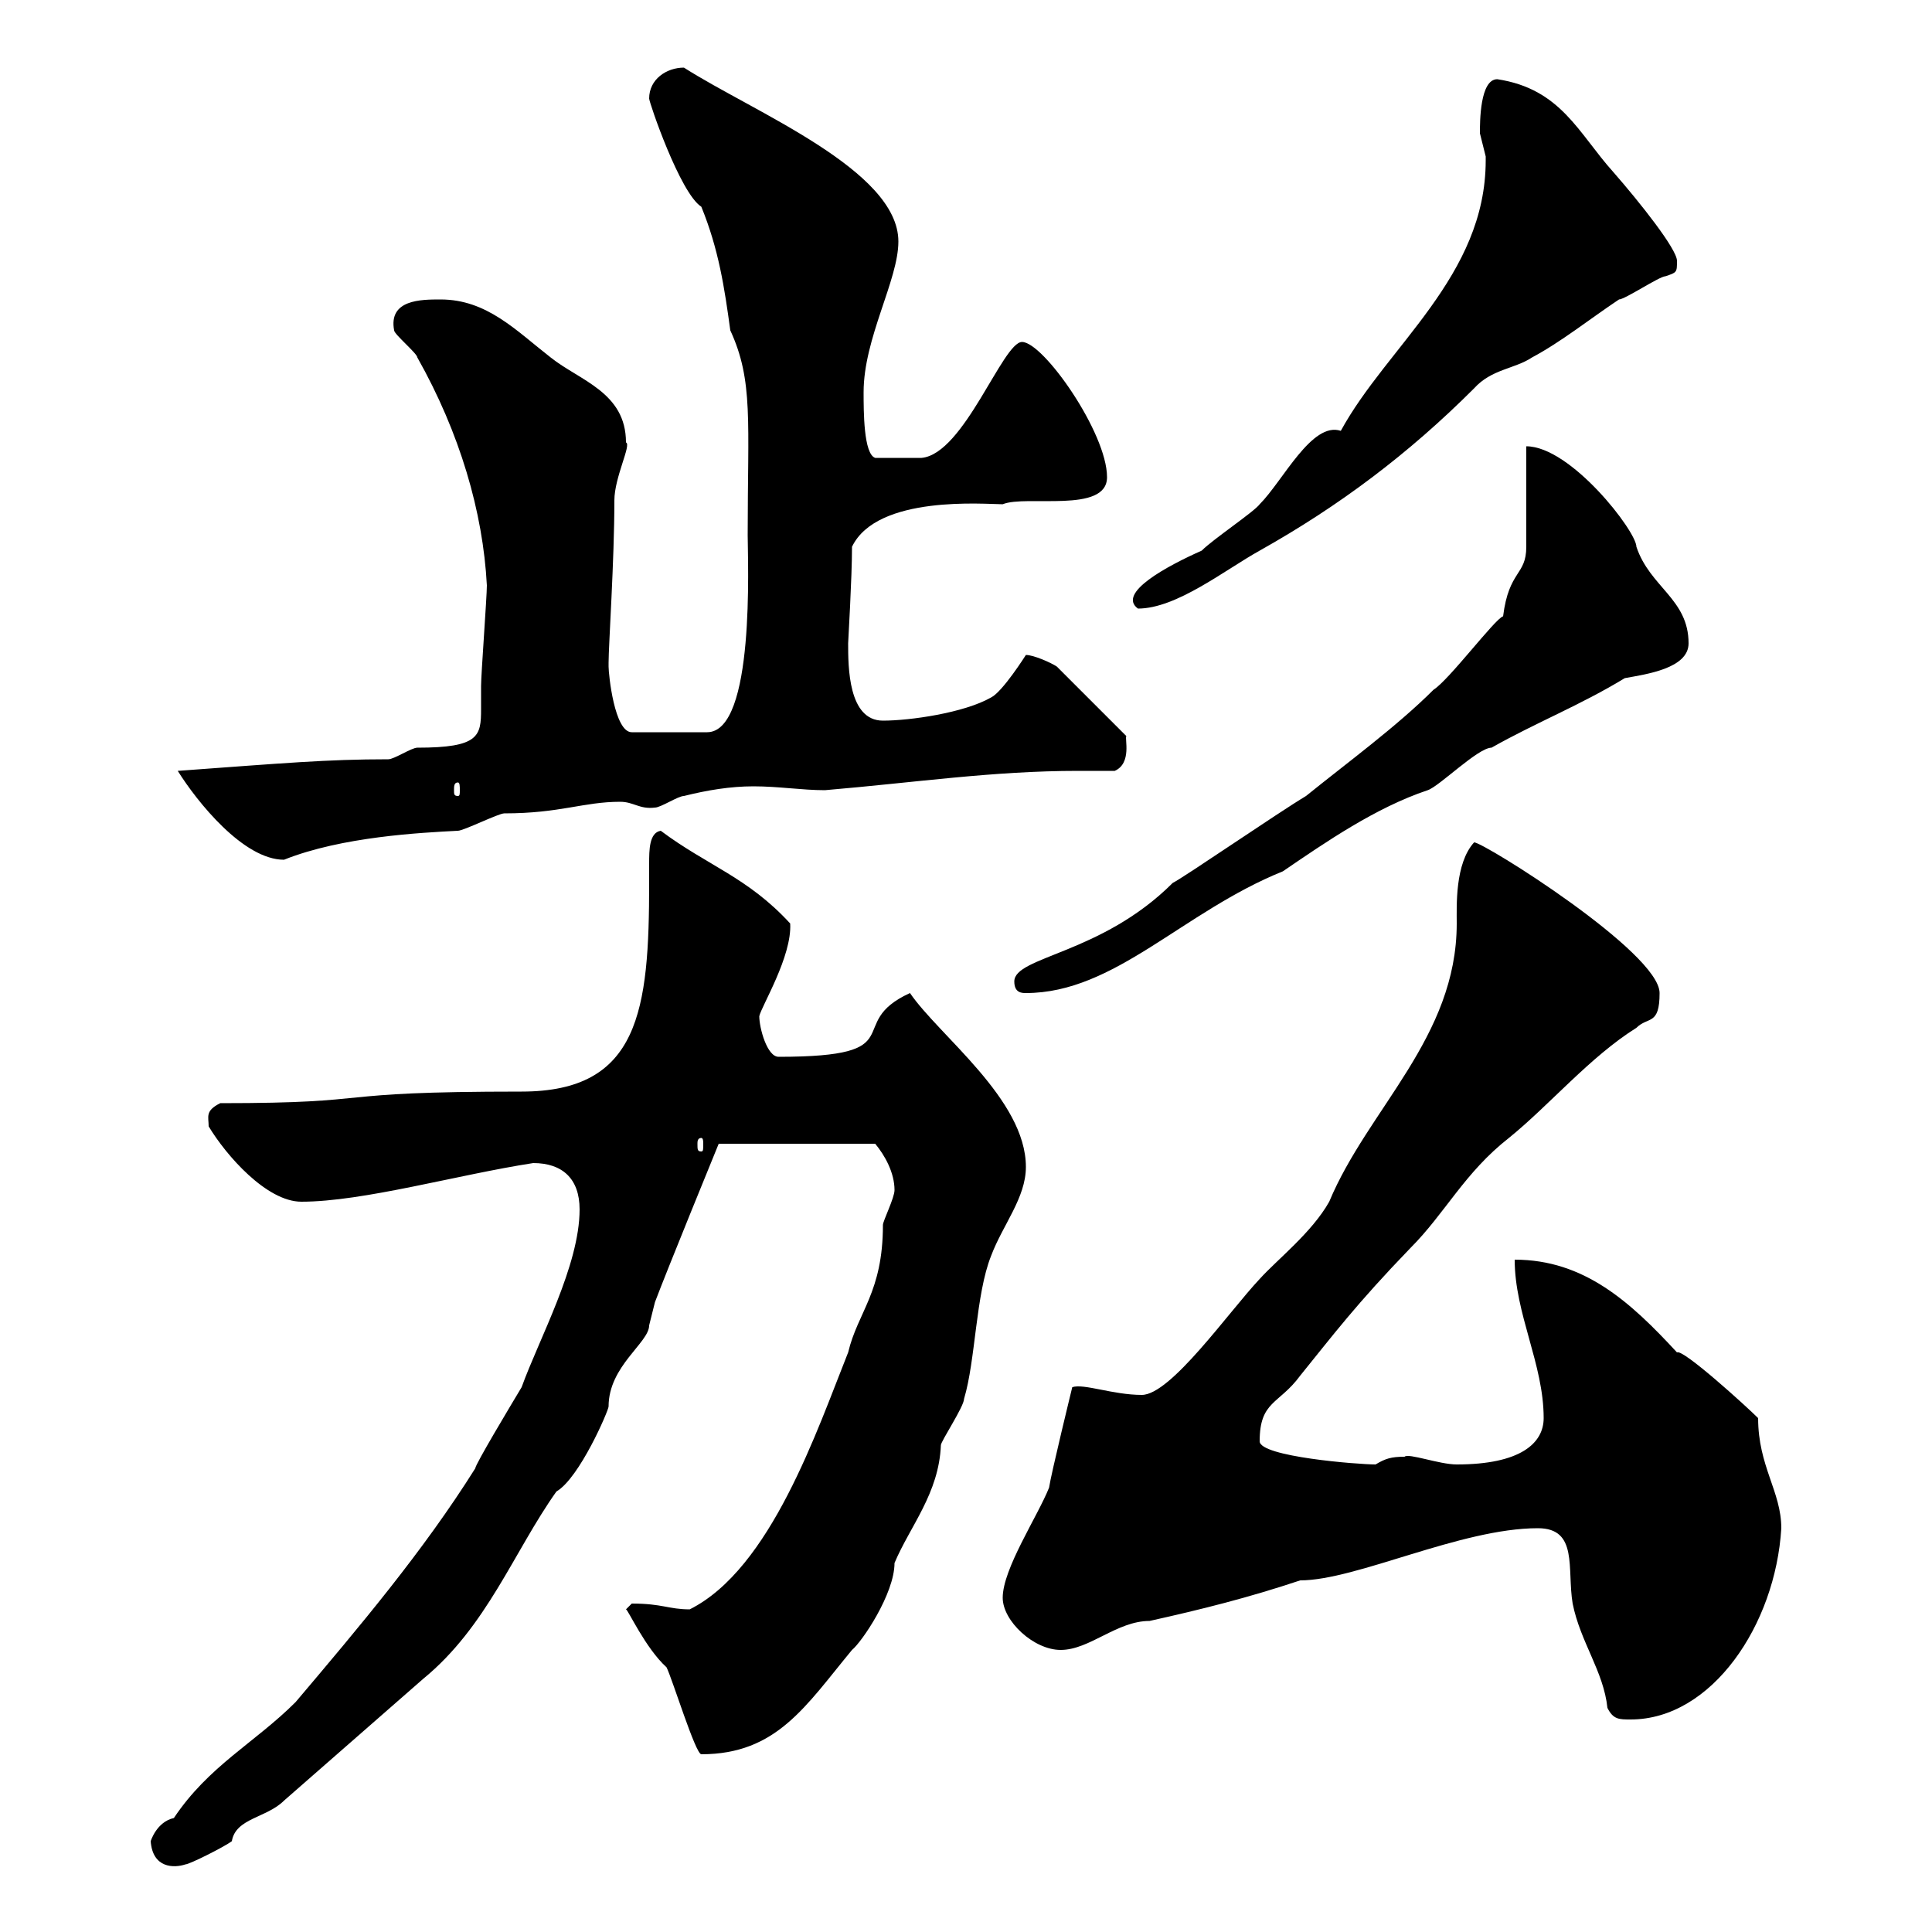 <svg xmlns="http://www.w3.org/2000/svg" xmlns:xlink="http://www.w3.org/1999/xlink" width="300" height="300"><path d="M23.40 285.90C23.70 290.10 27 290.10 28.80 289.50C29.40 289.50 34.80 286.80 36 285.90C36.60 282.30 41.40 282.30 44.10 279.60C51.30 273.30 58.50 267 65.70 260.70C75.60 252.60 79.80 240.90 86.40 231.60C90 229.50 94.50 219 94.50 218.40C94.50 212.10 100.80 208.50 100.80 205.80C100.80 205.80 101.70 202.20 101.70 202.20C103.50 197.40 111.60 177.60 111.60 177.60L135.90 177.60C137.40 179.40 138.90 182.10 138.90 184.80C138.90 186 137.10 189.60 137.10 190.20C137.10 200.70 133.20 203.70 131.70 210C126.90 222 119.70 243.60 107.10 249.90C103.80 249.90 102.90 249 98.10 249C98.10 249 97.20 249.90 97.20 249.90C97.50 249.90 100.20 255.90 103.50 258.90C104.40 260.70 108 272.40 108.90 272.40C120.60 272.40 125.10 264.90 132.30 256.20C133.80 255 138.90 247.50 138.90 242.70C141.30 237 145.80 231.90 146.10 224.40C146.10 223.80 149.70 218.40 149.70 217.20C151.50 211.20 151.50 201 153.90 195C155.70 190.20 159.30 186 159.30 181.20C159.30 170.70 145.80 160.80 141.30 154.20C130.80 159 142.20 164.10 120.90 164.10C119.10 164.10 117.90 159.60 117.90 157.80C118.20 156.30 123 148.50 122.70 143.40C116.10 136.20 109.80 134.40 102.60 129C100.80 129.30 100.80 132 100.80 134.10C100.80 135.30 100.80 136.20 100.80 137.10C100.80 156.90 99.30 169.50 81 169.50C49.50 169.50 60 171.30 34.20 171.30C31.80 172.50 32.40 173.40 32.40 174.90C35.10 179.40 41.40 186.60 46.80 186.60C56.40 186.60 71.10 182.40 82.80 180.60C87.30 180.60 90 183 90 187.80C90 196.50 83.70 207.90 81 215.40C79.20 218.40 73.80 227.40 73.80 228C65.70 240.90 55.80 252.60 45.90 264.30C39.60 270.60 32.40 274.20 27 282.30C24.30 282.90 23.40 285.90 23.40 285.90ZM238.80 237.30C245.10 237.30 243.30 243.60 244.20 249C245.40 255 249 259.50 249.60 265.20C250.50 267 251.40 267 253.20 267C265.80 267 275.70 252.30 276.60 237.30C276.60 231.60 273 227.70 273 220.20C271.20 218.40 261.30 209.40 260.40 210C253.20 202.20 246 195.60 235.20 195.60C235.20 204 239.70 211.80 239.70 220.20C239.70 224.10 236.10 227.40 226.20 227.40C223.50 227.40 218.70 225.60 218.10 226.20C216 226.20 215.10 226.50 213.60 227.40C210.90 227.40 195.60 226.20 195.60 223.80C195.60 217.50 198.60 218.10 201.90 213.60C207 207.30 210.60 202.50 219 193.80C224.40 188.40 227.40 182.10 234.30 176.70C240.60 171.60 246.90 164.10 254.10 159.60C255.90 157.80 257.70 159.30 257.70 154.20C257.70 147.90 230.40 130.80 228.90 130.80C225.90 134.10 226.20 140.70 226.20 143.40C226.20 161.10 212.40 172.20 206.40 186.60C203.70 191.40 198.30 195.60 195.60 198.60C190.80 203.70 181.80 216.60 177.30 216.60C172.80 216.60 168.30 214.80 166.50 215.40C166.50 215.40 163.20 228.90 162.90 231C161.10 235.50 155.70 243.60 155.70 248.10C155.70 251.70 160.50 256.20 164.70 256.20C169.20 256.20 173.40 251.70 178.50 251.70C186.60 249.90 193.80 248.10 201.90 245.40C210.60 245.40 226.80 237.30 238.80 237.30ZM108.90 176.70C109.20 176.70 109.20 177.30 109.20 177.60C109.20 178.50 109.20 178.80 108.90 178.80C108.30 178.80 108.30 178.50 108.30 177.60C108.30 177.30 108.30 176.70 108.90 176.70ZM157.50 152.40C157.50 154.20 158.70 154.20 159.30 154.20C173.10 154.20 183.60 141.60 199.20 135.30C205.80 130.80 213.60 125.40 221.70 122.70C223.50 122.10 229.50 116.10 231.60 116.10C238.50 112.20 245.40 109.50 252.30 105.30C255.60 104.70 262.20 103.80 262.20 99.90C262.20 93 256.20 91.20 254.10 84.90C254.10 82.50 243.90 69.30 237 69.30C237 71.10 237 81.90 237 84.90C237 89.40 234.30 88.50 233.40 95.70C232.20 96 225 105.60 222.60 107.10C216.90 112.80 209.10 118.50 202.80 123.60C198.30 126.30 183.90 136.20 182.10 137.10C171 148.20 157.50 148.50 157.50 152.40ZM27.60 119.70C30.60 124.50 37.80 133.50 44.10 133.50C53.10 129.90 65.40 129.30 71.10 129C72 129 77.40 126.30 78.30 126.30C87 126.30 90.60 124.50 96.30 124.50C98.40 124.50 99.30 125.70 101.70 125.40C102.60 125.40 105.30 123.60 106.20 123.60C109.80 122.70 113.40 122.10 117 122.10C120.90 122.10 124.50 122.70 128.10 122.70C142.20 121.50 154.20 119.70 167.40 119.70C169.20 119.70 171.30 119.70 173.10 119.70C175.80 118.50 174.60 114.60 174.90 114.30L164.10 103.50C163.20 102.90 160.50 101.70 159.30 101.70C159.30 101.70 155.70 107.40 153.90 108.30C149.70 110.70 141.30 111.90 137.10 111.90C131.70 111.90 131.70 103.50 131.70 99.90C131.70 99.60 132.30 89.70 132.30 84.90C136.20 76.80 153 78.30 155.70 78.30C159.30 76.80 171.90 79.80 171.90 74.10C171.90 67.20 162 53.10 158.70 53.10C155.70 53.10 149.70 70.50 143.10 71.10C142.20 71.10 139.50 71.10 135.90 71.10C134.10 70.50 134.10 63.90 134.10 60.90C134.10 52.50 139.50 43.50 139.50 37.50C139.50 26.40 117 17.40 106.20 10.50C103.50 10.50 100.80 12.30 100.80 15.30C100.80 15.90 105.60 30 108.90 32.10C111.60 38.70 112.50 44.70 113.40 51.30C117 59.10 116.10 65.40 116.10 83.10C116.10 87 117.30 113.70 109.80 113.70L98.10 113.70C95.40 113.70 94.50 104.70 94.50 103.50C94.50 103.50 94.50 102.90 94.50 102.90C94.50 100.20 95.40 87 95.40 77.70C95.40 74.10 98.10 69 97.20 68.70C97.20 60.90 90 59.10 85.50 55.50C80.10 51.30 75.60 46.50 68.40 46.50C65.40 46.50 60.30 46.50 61.20 51.30C61.20 51.90 64.80 54.90 64.80 55.50C71.40 67.20 75 79.50 75.60 90.90C75.60 92.70 74.70 104.70 74.70 106.50C74.70 107.70 74.70 108.90 74.70 110.10C74.70 114.30 74.40 116.10 64.80 116.10C63.90 116.10 61.20 117.90 60.30 117.90C50.70 117.90 44.10 118.50 27.60 119.70ZM71.10 121.50C71.40 121.50 71.40 122.10 71.40 122.70C71.40 123.30 71.40 123.60 71.10 123.60C70.50 123.60 70.50 123.30 70.50 122.70C70.50 122.10 70.50 121.50 71.10 121.50ZM230.70 24.90C230.70 42.90 215.40 53.70 208.20 66.90C203.70 65.40 199.20 74.70 195.60 78.30C194.70 79.50 188.40 83.70 186.60 85.50C181.20 87.90 173.40 92.10 176.70 94.50C182.70 94.50 190.20 88.50 195.60 85.50C207.90 78.60 218.70 70.50 228.90 60.30C231.60 57.30 235.20 57.30 237.90 55.50C242.40 53.10 246.90 49.50 251.40 46.50C252.30 46.50 257.70 42.90 258.60 42.90C260.40 42.30 260.40 42.30 260.40 40.50C260.40 38.70 254.70 31.50 250.50 26.70C245.10 20.70 242.40 13.80 232.50 12.30C229.80 12.30 229.80 18.90 229.80 20.70C229.80 20.70 230.70 24.30 230.70 24.30C230.70 24.30 230.70 24.90 230.70 24.90Z"/></svg>